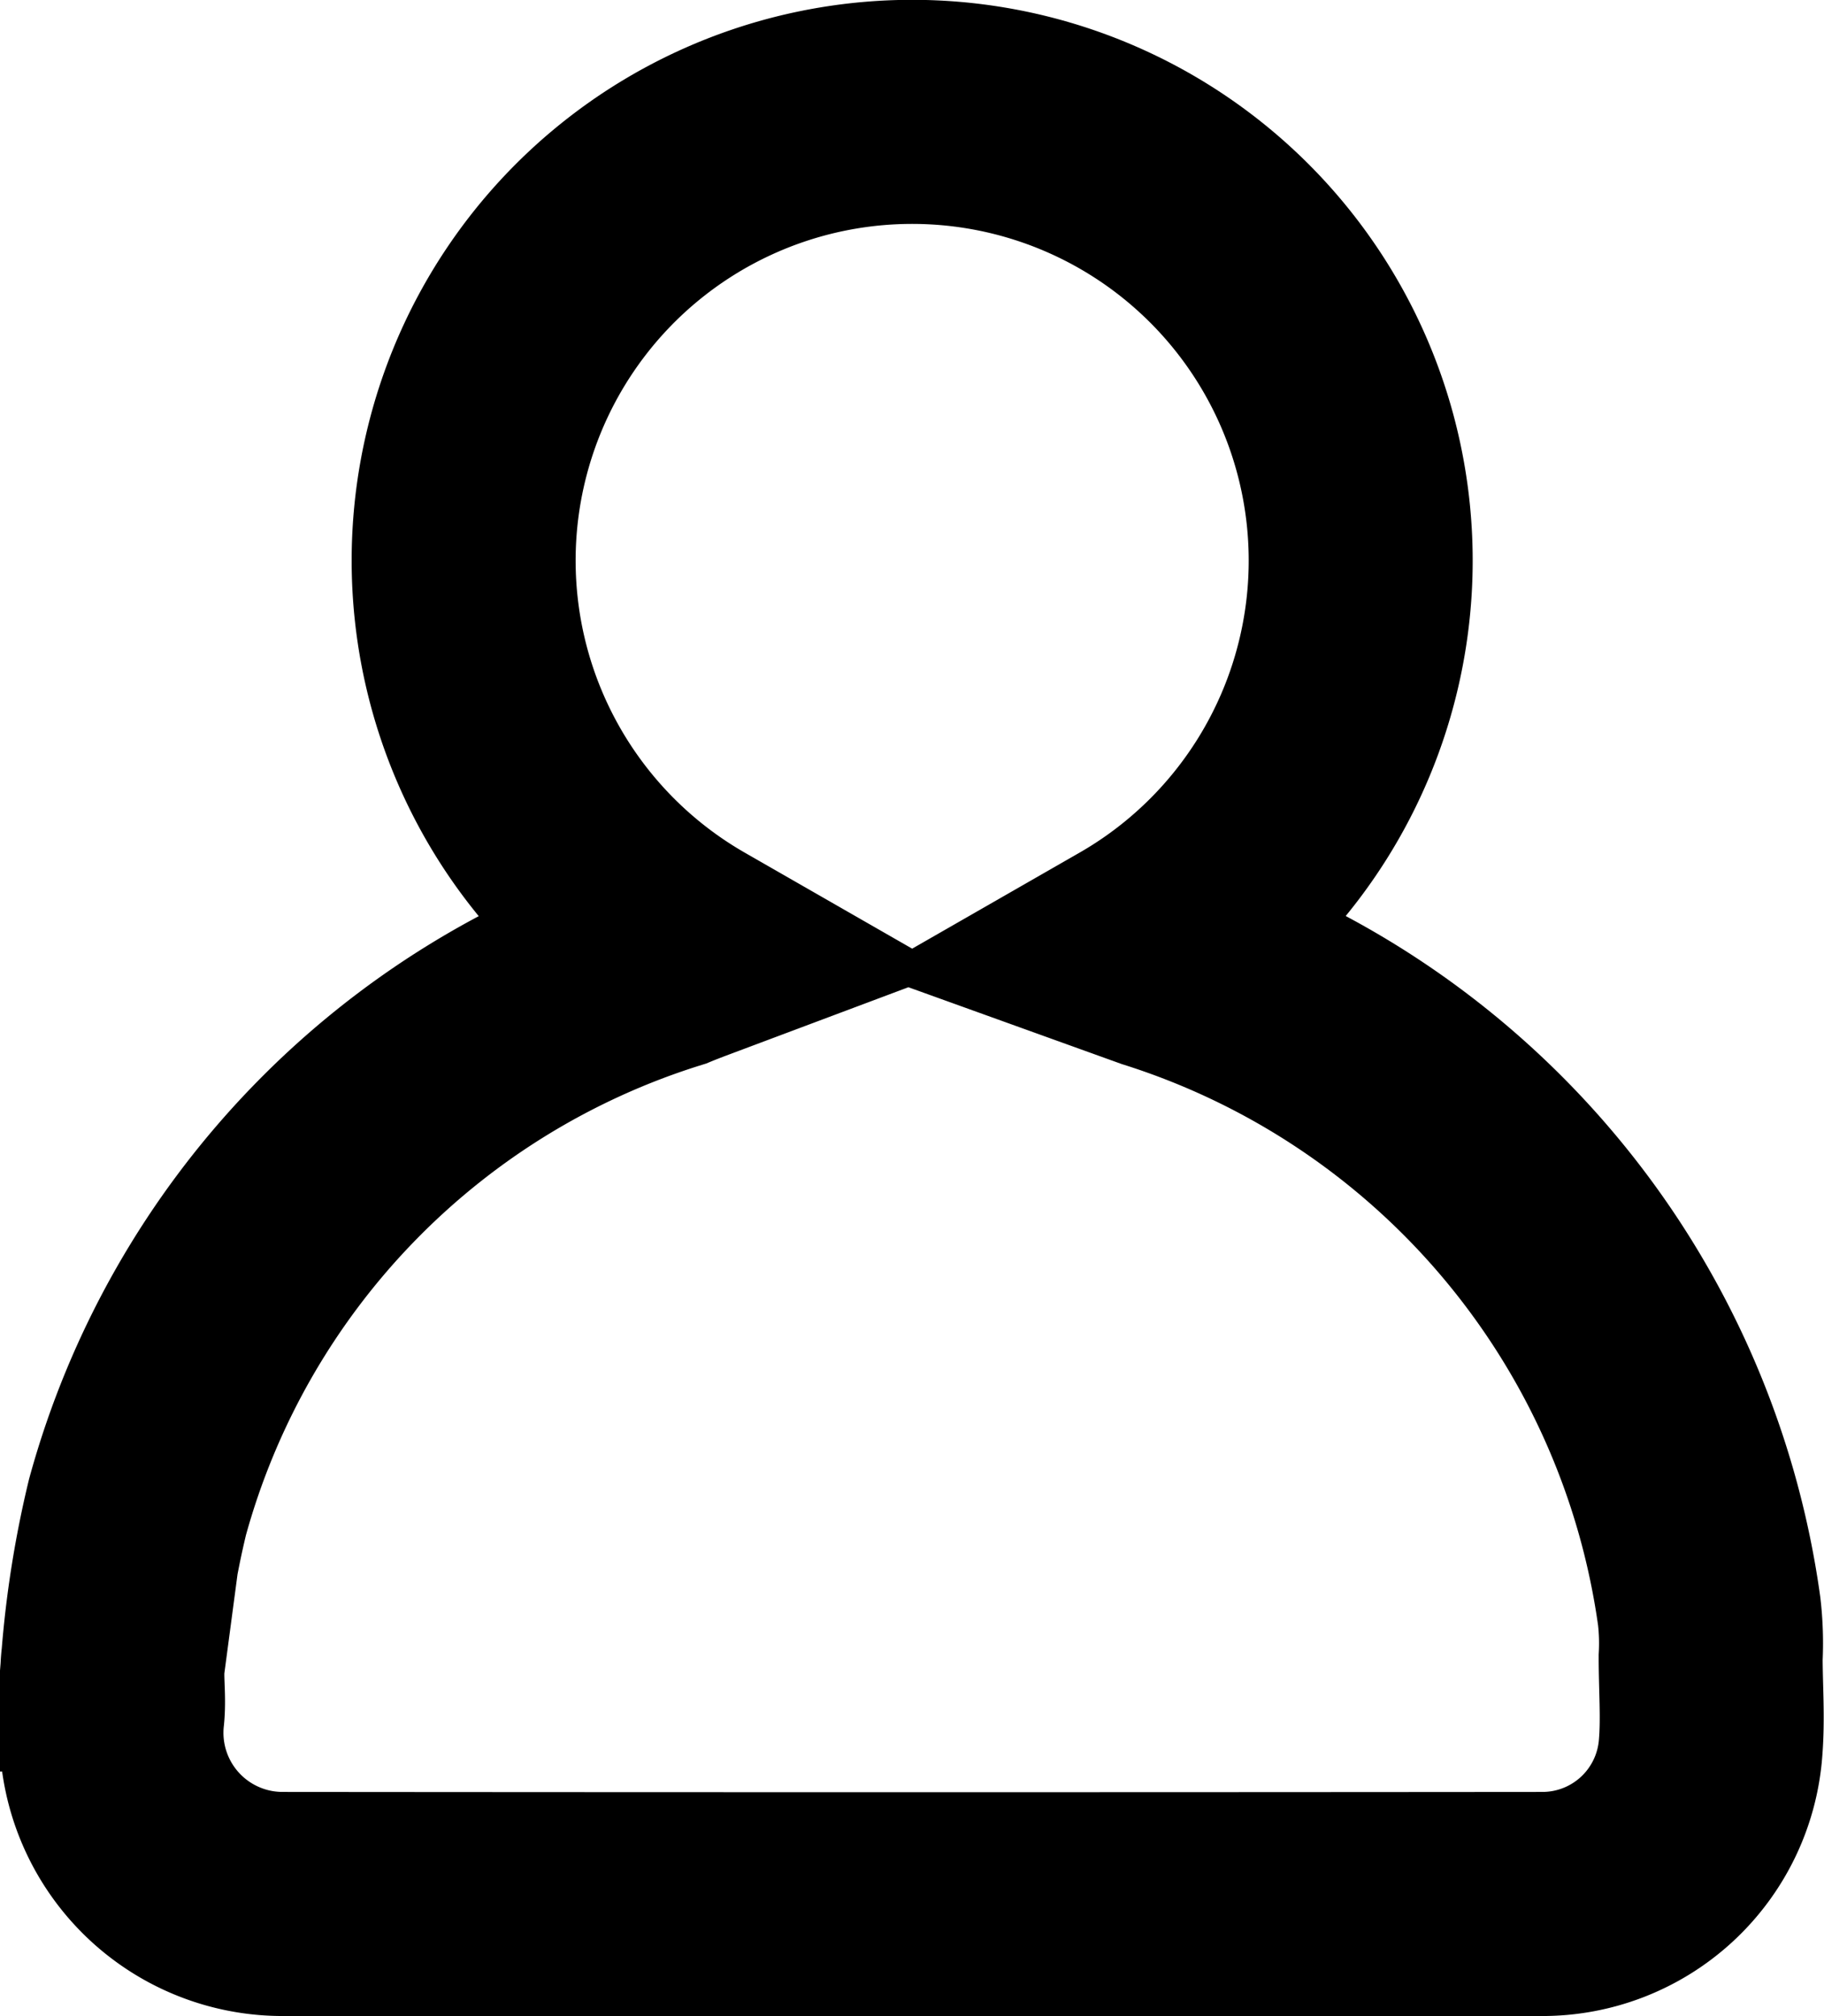 <svg xmlns="http://www.w3.org/2000/svg" width="16.287" height="17.997" viewBox="0 0 16.287 17.997"><defs><style>.a{fill:none;stroke:#000;stroke-width:2px;}</style></defs><path class="a" d="M433.9,399.388a4.005,4.005,0,1,1,3.984,0l.2.072a7.148,7.148,0,0,1,4.925,5.833,2.464,2.464,0,0,1,.013.411c0,.267.021.535,0,.8a1.506,1.506,0,0,1-1.513,1.4q-5.622.005-11.244,0a1.528,1.528,0,0,1-1.513-1.7c.015-.16-.015-.324.006-.482a8.733,8.733,0,0,1,.217-1.361,7.1,7.1,0,0,1,4.738-4.9C433.769,399.438,433.82,399.418,433.9,399.388Z" transform="translate(-427.747 -390.91)"/></svg>